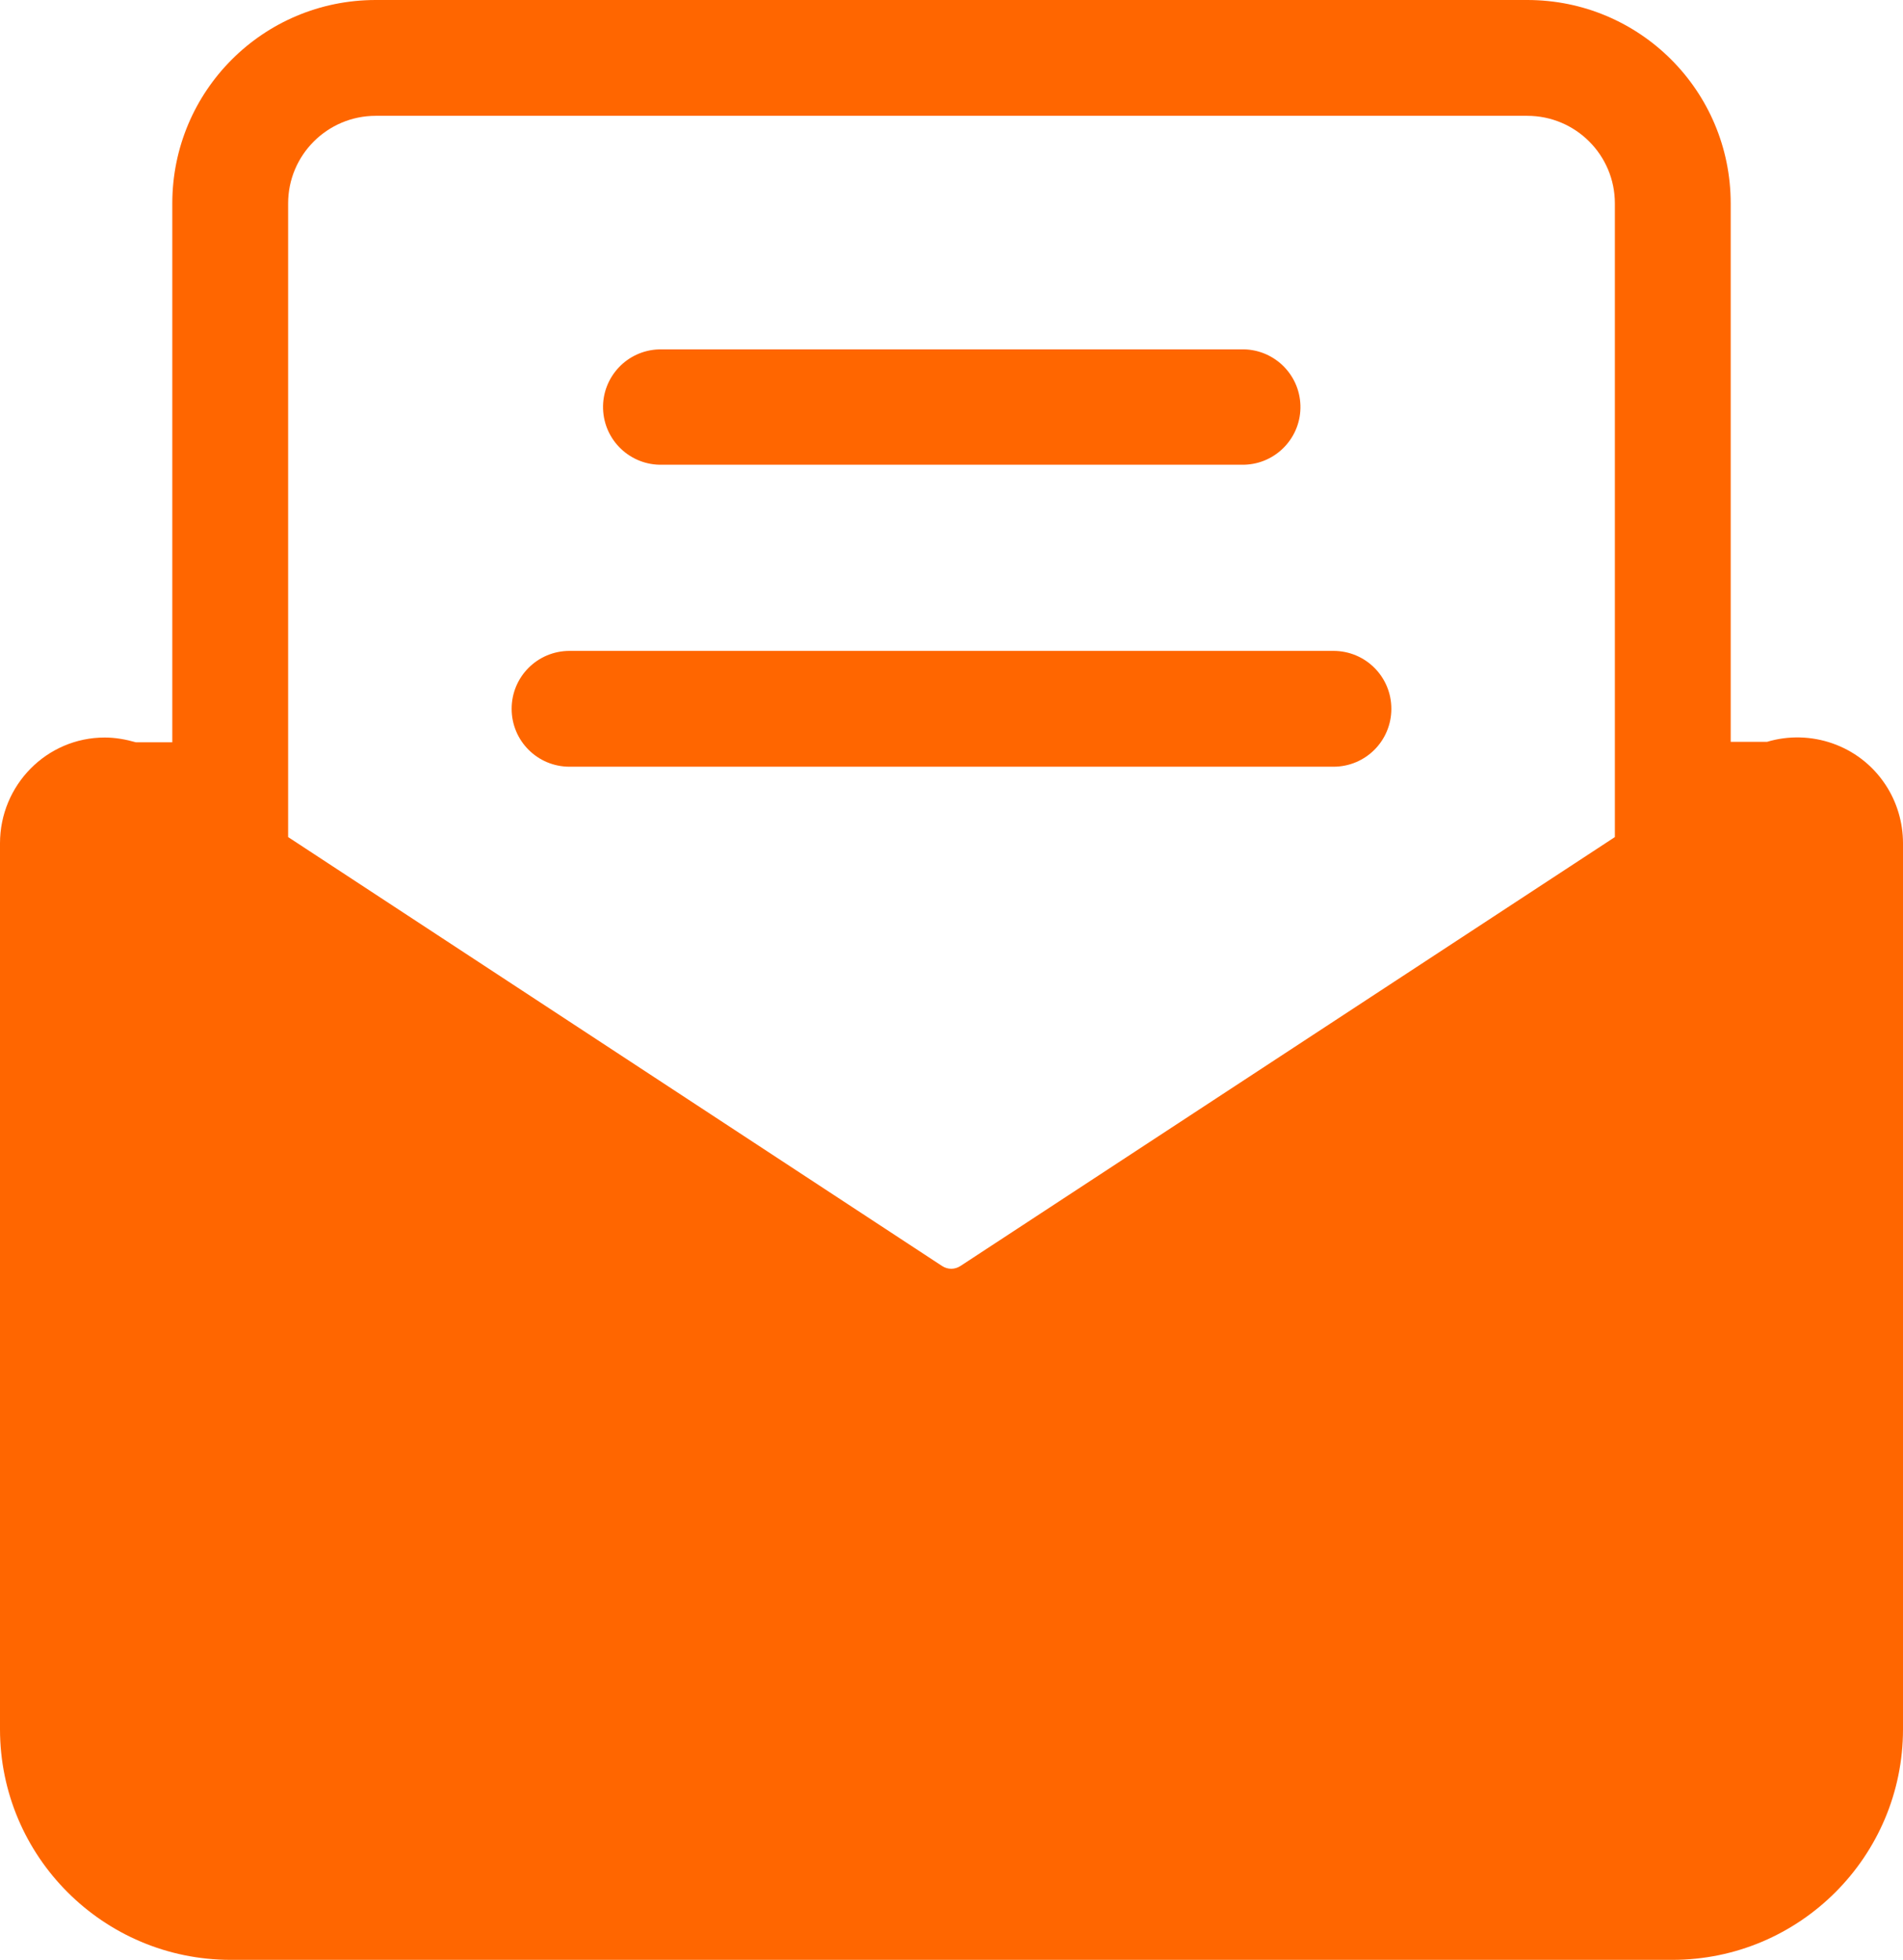 <?xml version="1.0" encoding="UTF-8"?>
<svg xmlns="http://www.w3.org/2000/svg" version="1.1" viewBox="0 0 397.6 409.6">
  <defs>
    <style>
      .cls-1 {
        fill: #f60;
      }
    </style>
  </defs>
  <!-- Generator: Adobe Illustrator 28.7.4, SVG Export Plug-In . SVG Version: 1.2.0 Build 166)  -->
  <g>
    <g id="_レイヤー_1" data-name="レイヤー_1">
      <g id="_レイヤー_1-2" data-name="_レイヤー_1">
        <g>
          <path class="cls-1" d="M393.9,163.9c-5.5-8.3-15.7-11.6-24.7-8.9h-7.6V42.5c0-23.5-19-42.5-42.5-42.5H78.5c-23.5,0-42.5,19-42.5,42.5v112.6h-7.6c-2.1-.6-4.3-1-6.5-1-12.2,0-21.9,10-21.9,22.1v185.1c0,26.6,21.6,48.2,48.2,48.2h301.2c26.6,0,48.2-21.6,48.2-48.2v-185.1c0-4.4-1.3-8.7-3.7-12.3h0ZM78.5,24.2h240.6c10.1,0,18.3,8.2,18.3,18.3v132.4l-136.7,89.6c-1.2.8-2.7.8-3.9,0L60.2,174.9V42.5c0-10.1,8.2-18.3,18.3-18.3Z"/>
          <path class="cls-1" d="M138.4,97.1h121.6c6.7-.2,11.9-5.8,11.7-12.4-.2-6.7-5.8-11.9-12.4-11.7h-121.6c-6.7.2-11.9,5.8-11.7,12.4.2,6.7,5.8,11.9,12.4,11.7h0Z"/>
          <path class="cls-1" d="M119,160.2h159.6c6.7,0,12.1-5.4,12.1-12.1s-5.4-12.1-12.1-12.1H119c-6.7,0-12.1,5.4-12.1,12.1s5.4,12.1,12.1,12.1Z"/>
        </g>
      </g>
    </g>
  </g>
</svg>